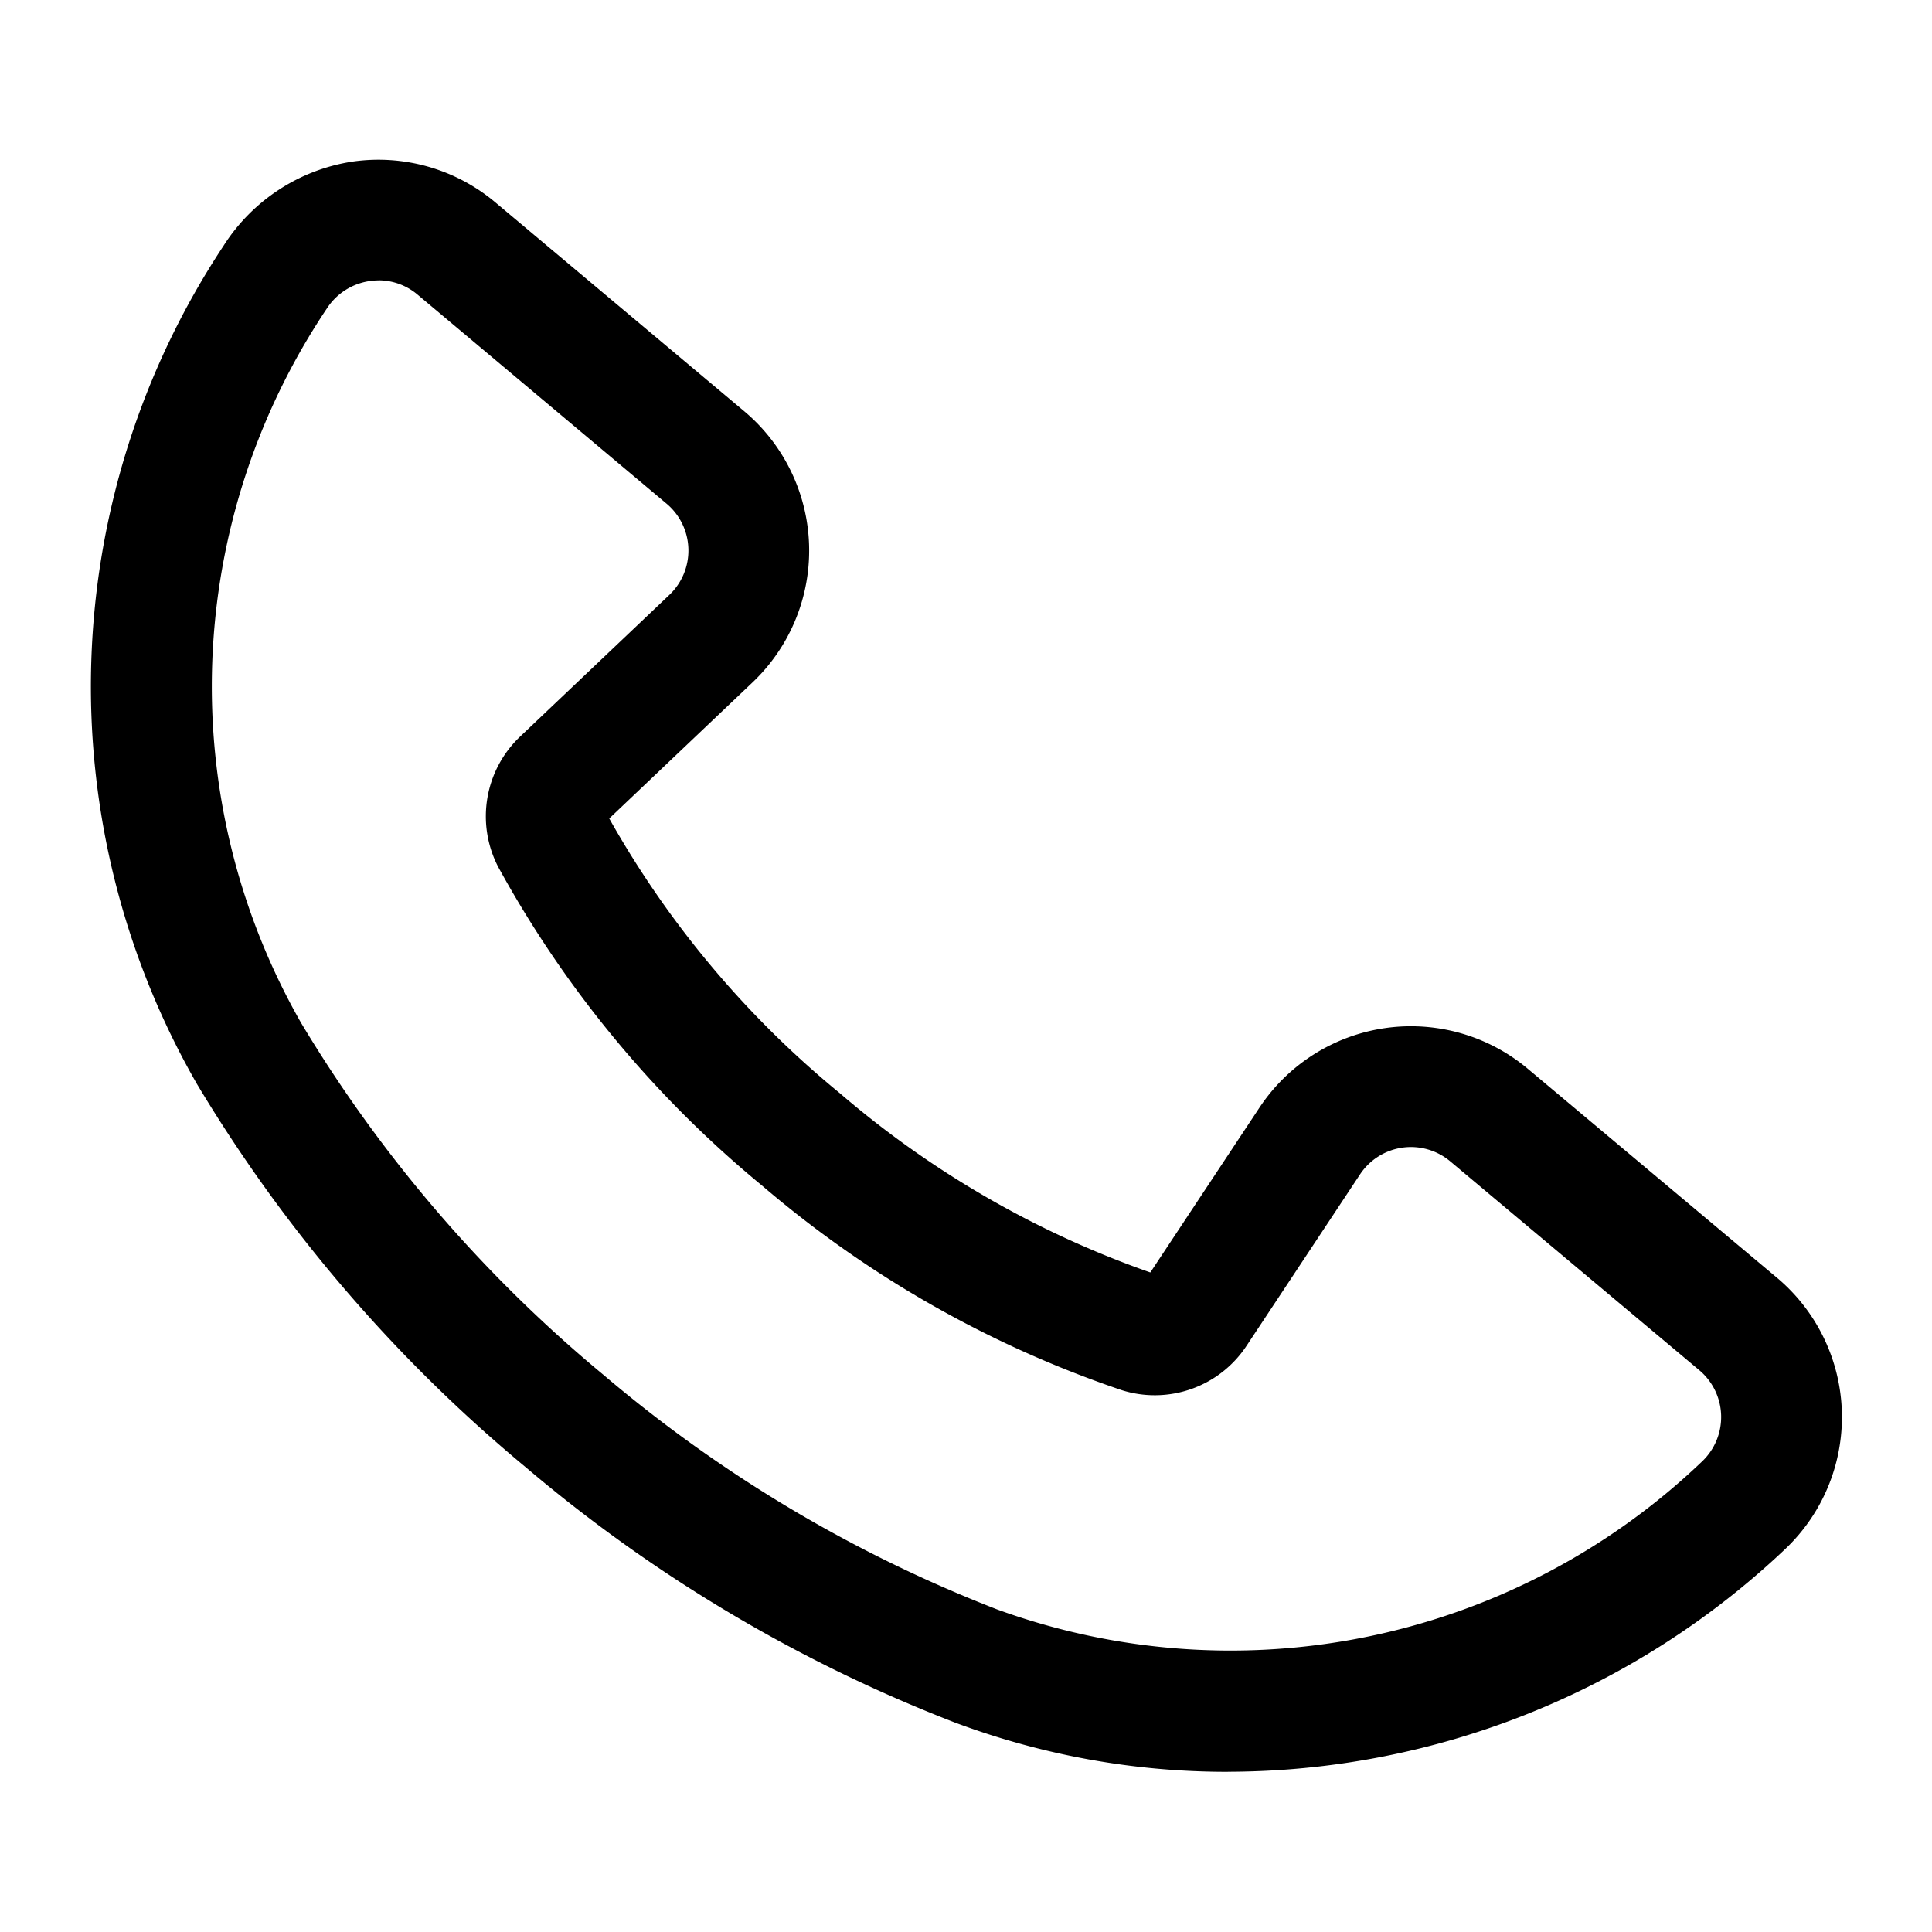 <svg xmlns="http://www.w3.org/2000/svg" version="1.1" xmlns:xlink="http://www.w3.org/1999/xlink" width="512" height="512" x="0" y="0" viewBox="0 0 32 32" style="enable-background:new 0 0 512 512" xml:space="preserve" class=""><g><path d="M20.338 29.347a12.846 12.846 0 0 1-4.526-.818 24.822 24.822 0 0 1-7.103-4.226 24.796 24.796 0 0 1-5.447-6.349 13.22 13.22 0 0 1 .44-13.882 3.083 3.083 0 0 1 2.133-1.395 3.009 3.009 0 0 1 2.366.672l4.125 3.462a3.012 3.012 0 0 1 .138 4.492l-2.373 2.254a16.037 16.037 0 0 0 3.817 4.548 16.018 16.018 0 0 0 5.145 2.971l1.806-2.728a3.01 3.01 0 0 1 4.448-.644l4.126 3.46a3.013 3.013 0 0 1 .137 4.492 13.452 13.452 0 0 1-9.232 3.69zM6.272 4.644a1.088 1.088 0 0 0-.149.011 1.019 1.019 0 0 0-.71.456 11.238 11.238 0 0 0-.425 11.833 22.798 22.798 0 0 0 5.006 5.827 22.821 22.821 0 0 0 6.521 3.886 11.305 11.305 0 0 0 11.678-2.452 1.013 1.013 0 0 0-.046-1.509l-4.126-3.46a1.012 1.012 0 0 0-1.495.216l-1.878 2.837a1.82 1.82 0 0 1-2.067.737 18.063 18.063 0 0 1-5.958-3.388 18.07 18.07 0 0 1-4.372-5.28 1.82 1.82 0 0 1 .368-2.162l2.468-2.343a1.013 1.013 0 0 0-.046-1.51L6.916 4.88a.998.998 0 0 0-.644-.237z" data-name="Layer 100" fill="#000" opacity="1" data-original="#000000" class=""></path></g></svg>
